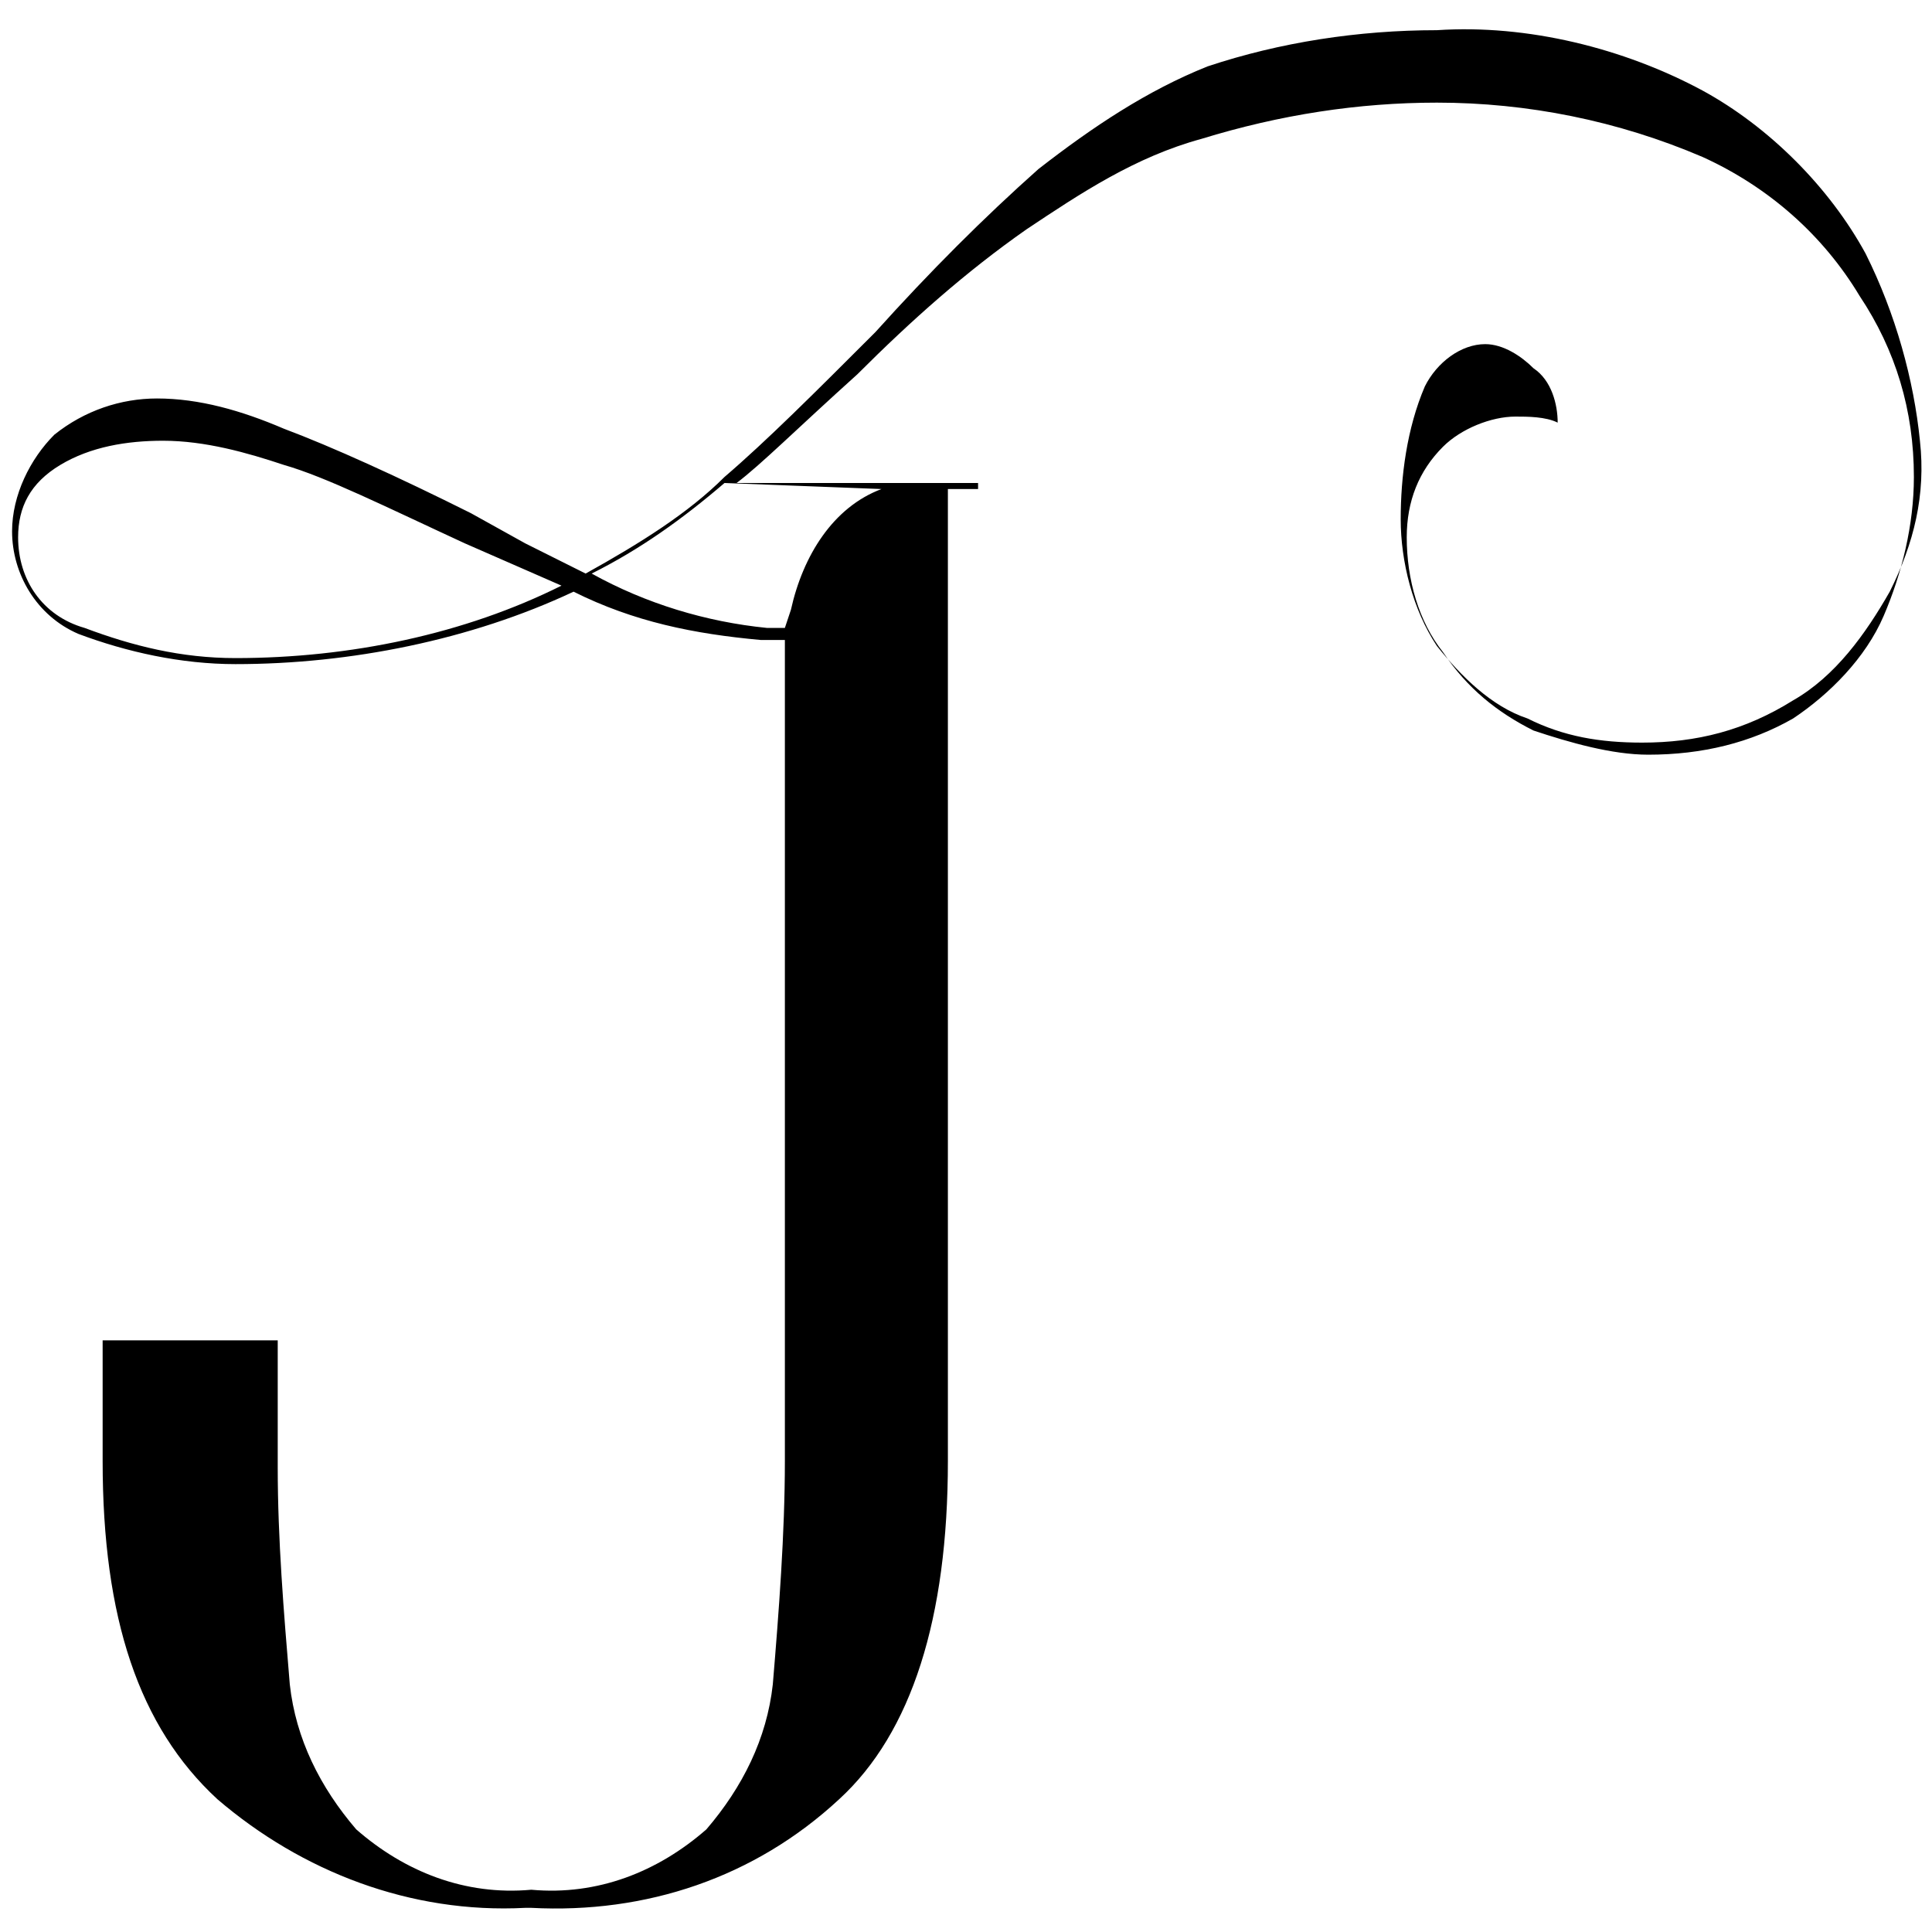 <svg xml:space="preserve" style="enable-background:new 0 0 32 32;" viewBox="0 0 32 32" y="0px" x="0px" xmlns:xlink="http://www.w3.org/1999/xlink" xmlns="http://www.w3.org/2000/svg" id="Layer_2_00000003825006662624550670000004118897938065363097_" version="1.1">
<path d="M30.9,4.2c-0.6-1.1-1.6-2.1-2.7-2.7c-1.3-0.7-2.9-1.1-4.4-1c-1.3,0-2.6,0.2-3.8,0.6c-1,0.4-1.9,1-2.8,1.7
	c-0.9,0.8-1.8,1.7-2.7,2.7c-1,1-1.8,1.8-2.5,2.4C11.4,8.5,10.6,9,9.7,9.5C9.5,9.4,9.1,9.2,8.7,9L7.8,8.5C6.6,7.9,5.5,7.4,4.7,7.1
	C4,6.8,3.3,6.6,2.6,6.6C2,6.6,1.4,6.8,0.9,7.2c-0.4,0.4-0.7,1-0.7,1.6c0,0.7,0.4,1.4,1.1,1.7C2.1,10.8,3,11,3.9,11
	c1.9,0,3.9-0.4,5.6-1.2c1,0.5,2,0.7,3.1,0.8c0.1,0,0.3,0,0.4,0c0,0.1,0,0.1,0,0.3c0,0.4,0,0.7,0,1.1v12.2c0,1.2-0.1,2.5-0.2,3.7
	c-0.1,0.9-0.5,1.7-1.1,2.4c-0.8,0.7-1.8,1.1-2.9,1c-1.1,0.1-2.1-0.3-2.9-1c-0.6-0.7-1-1.5-1.1-2.4c-0.1-1.2-0.2-2.4-0.2-3.6v-2.1
	H1.7v2c0,2.6,0.6,4.4,1.9,5.6C5,31,6.8,31.7,8.7,31.6h0.1c1.9,0.1,3.7-0.5,5.1-1.8c1.2-1.1,1.8-3,1.8-5.6V8.1h0.5V8h-4
	c0.4-0.3,1-0.9,2-1.8C15.1,5.3,16,4.5,17,3.8c0.9-0.6,1.8-1.2,2.9-1.5c1.3-0.4,2.6-0.6,3.9-0.6c1.5,0,3,0.3,4.4,0.9
	c1.1,0.5,2,1.3,2.6,2.3c0.6,0.9,0.9,1.9,0.9,3c0,0.8-0.2,1.6-0.5,2.3c-0.3,0.7-0.9,1.3-1.5,1.7c-0.7,0.4-1.5,0.6-2.4,0.6
	c-0.6,0-1.3-0.2-1.9-0.4c-0.6-0.3-1.1-0.7-1.5-1.3c-0.4-0.5-0.6-1.2-0.6-1.9c0-0.6,0.2-1.1,0.6-1.5c0.3-0.3,0.8-0.5,1.2-0.5
	c0.2,0,0.5,0,0.7,0.1c0-0.3-0.1-0.7-0.4-0.9c-0.2-0.2-0.5-0.4-0.8-0.4c-0.4,0-0.8,0.3-1,0.7c-0.3,0.7-0.4,1.5-0.4,2.2
	c0,0.7,0.2,1.5,0.6,2.1c0.4,0.5,0.9,1,1.5,1.2c0.6,0.3,1.2,0.4,1.9,0.4c0.9,0,1.7-0.2,2.5-0.7c0.7-0.4,1.2-1.1,1.6-1.8
	c0.4-0.8,0.6-1.6,0.5-2.5C31.7,6.3,31.4,5.2,30.9,4.2z M3.9,10.9c-0.9,0-1.7-0.2-2.5-0.5c-0.7-0.2-1.1-0.8-1.1-1.5
	c0-0.5,0.2-0.9,0.7-1.2c0.5-0.3,1.1-0.4,1.7-0.4c0.7,0,1.4,0.2,2,0.4C5.4,7.9,6.4,8.4,7.7,9l1.6,0.7C7.7,10.5,5.8,10.9,3.9,10.9z
	 M14.6,8.1c-0.8,0.3-1.3,1.1-1.5,2L13,10.4c-0.1,0-0.2,0-0.3,0c-1-0.1-2-0.4-2.9-0.9c0.8-0.4,1.5-0.9,2.2-1.5L14.6,8.1z"></path>
</svg>
